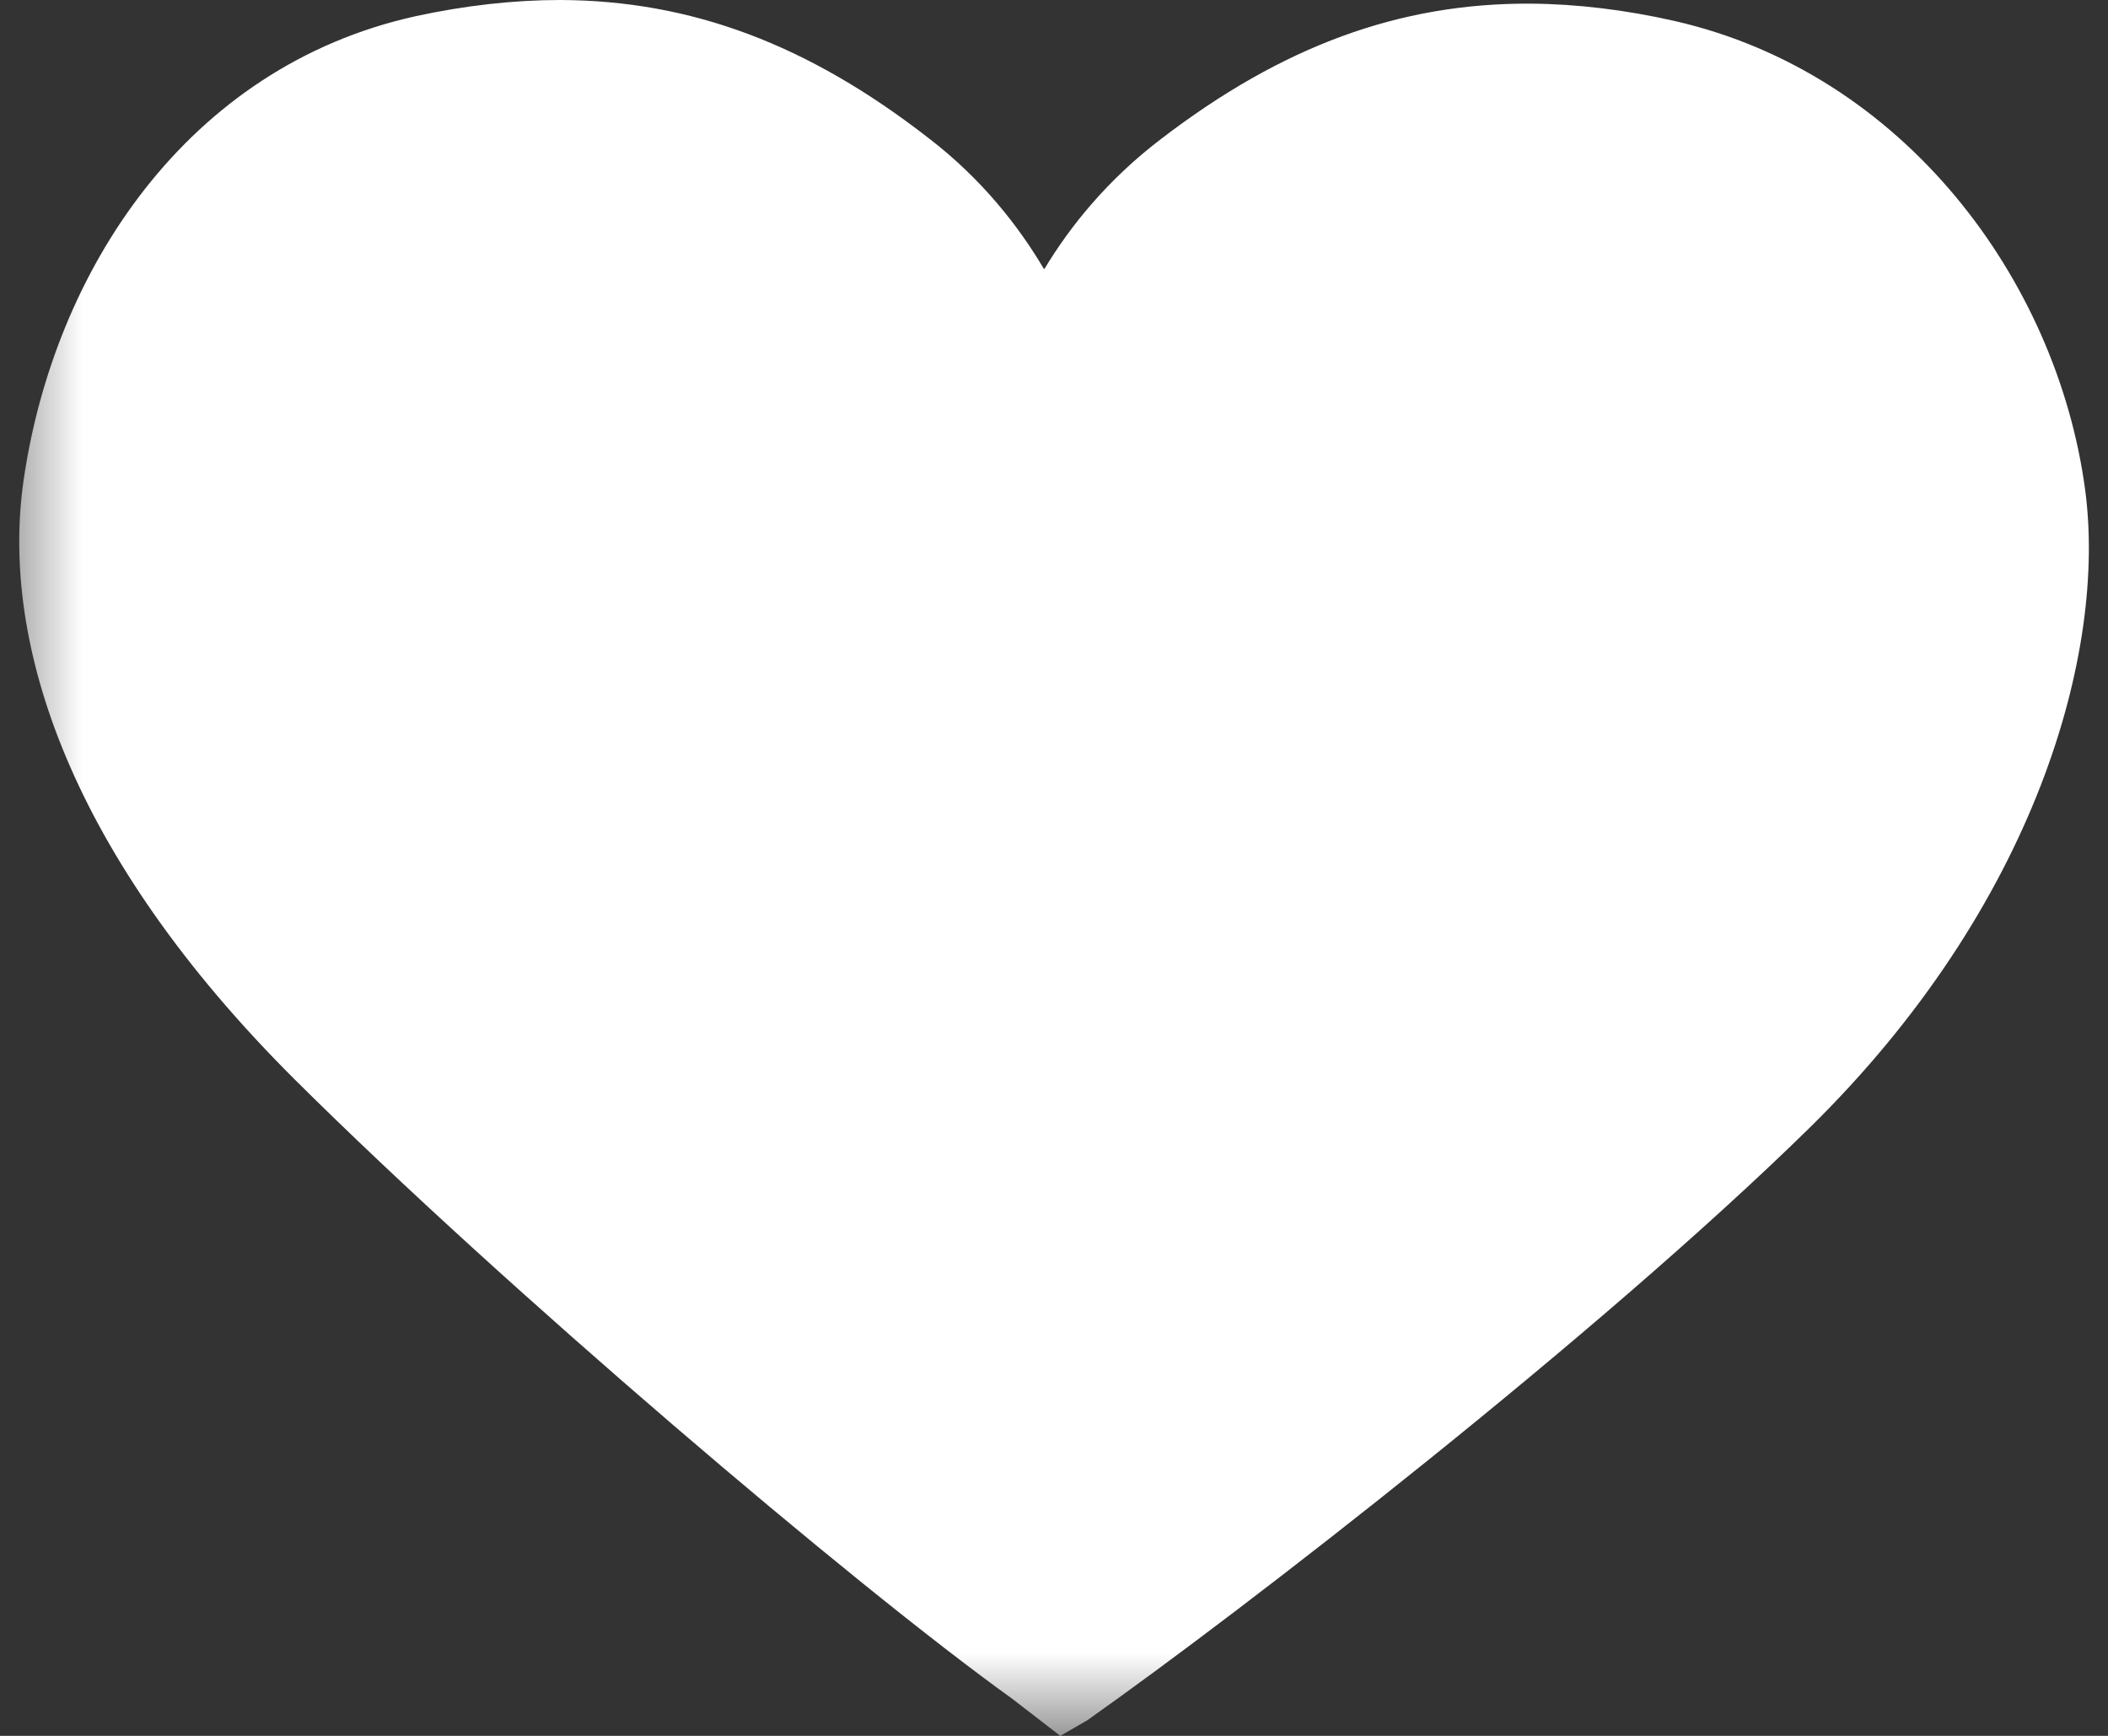 <?xml version="1.0" standalone="no"?>
<!DOCTYPE svg PUBLIC "-//W3C//DTD SVG 1.1//EN" "http://www.w3.org/Graphics/SVG/1.1/DTD/svg11.dtd">
<!--Generator: Xara Designer (www.xara.com), SVG filter version: 6.0.0.4-->
<svg stroke-width="0.501" stroke-linejoin="bevel" fill-rule="evenodd" xmlns:xlink="http://www.w3.org/1999/xlink" xmlns="http://www.w3.org/2000/svg" version="1.1" overflow="visible" width="12.75pt" height="10.5pt" viewBox="0 0 12.75 10.5">
 <rect x="0" y="0" width="12.75" height="10.5" fill="#333333" stroke="none"/>
 <defs>
	</defs>
 <g id="Document" fill="none" stroke="black" font-family="Times New Roman" font-size="16" transform="scale(1 -1)">
  <g id="Spread" transform="translate(0 -10.5)">
   <g id="Page background">
    <path d="M 0.001,10.499 L 0.001,0 L 12.748,0 L 12.748,10.499 L 0.001,10.499 Z" fill="none" stroke="none" stroke-width="0" stroke-linejoin="bevel" marker-start="none" marker-end="none" stroke-miterlimit="79.84"/>
   </g>
   <g id="Layer 1">
    <mask id="TranspMask">
     <rect x="-10%" y="-10%" width="120%" height="120%" fill="#ffffff" stroke="none"/>
    </mask>
    <g id="Group" fill="#ffffff" stroke-linejoin="miter" stroke="none" stroke-width="0.191" stroke-miterlimit="79.84" mask="url(#TranspMask)">
     <path d="M 12.611,7.543 C 12.439,8.81 11.514,10.057 10.129,10.373 C 9.83,10.441 9.535,10.476 9.257,10.478 C 8.465,10.482 7.756,10.222 7.022,9.659 C 6.699,9.413 6.472,9.131 6.317,8.873 C 6.317,8.873 6.317,8.875 6.316,8.876 C 6.316,8.874 6.314,8.873 6.314,8.873 C 6.162,9.131 5.938,9.418 5.616,9.665 C 4.887,10.232 4.181,10.497 3.388,10.5 C 3.109,10.5 2.813,10.467 2.514,10.402 C 1.128,10.096 0.324,8.858 0.142,7.59 C 0.002,6.608 0.421,5.327 1.783,3.97 C 3.047,2.713 5.162,0.914 6.12,0.226 L 6.413,0 L 6.576,0.094 C 7.539,0.774 9.669,2.427 10.942,3.675 C 12.315,5.022 12.745,6.559 12.611,7.543 Z" marker-start="none" marker-end="none"/>
    </g>
   </g>
  </g>
 </g>
</svg>
